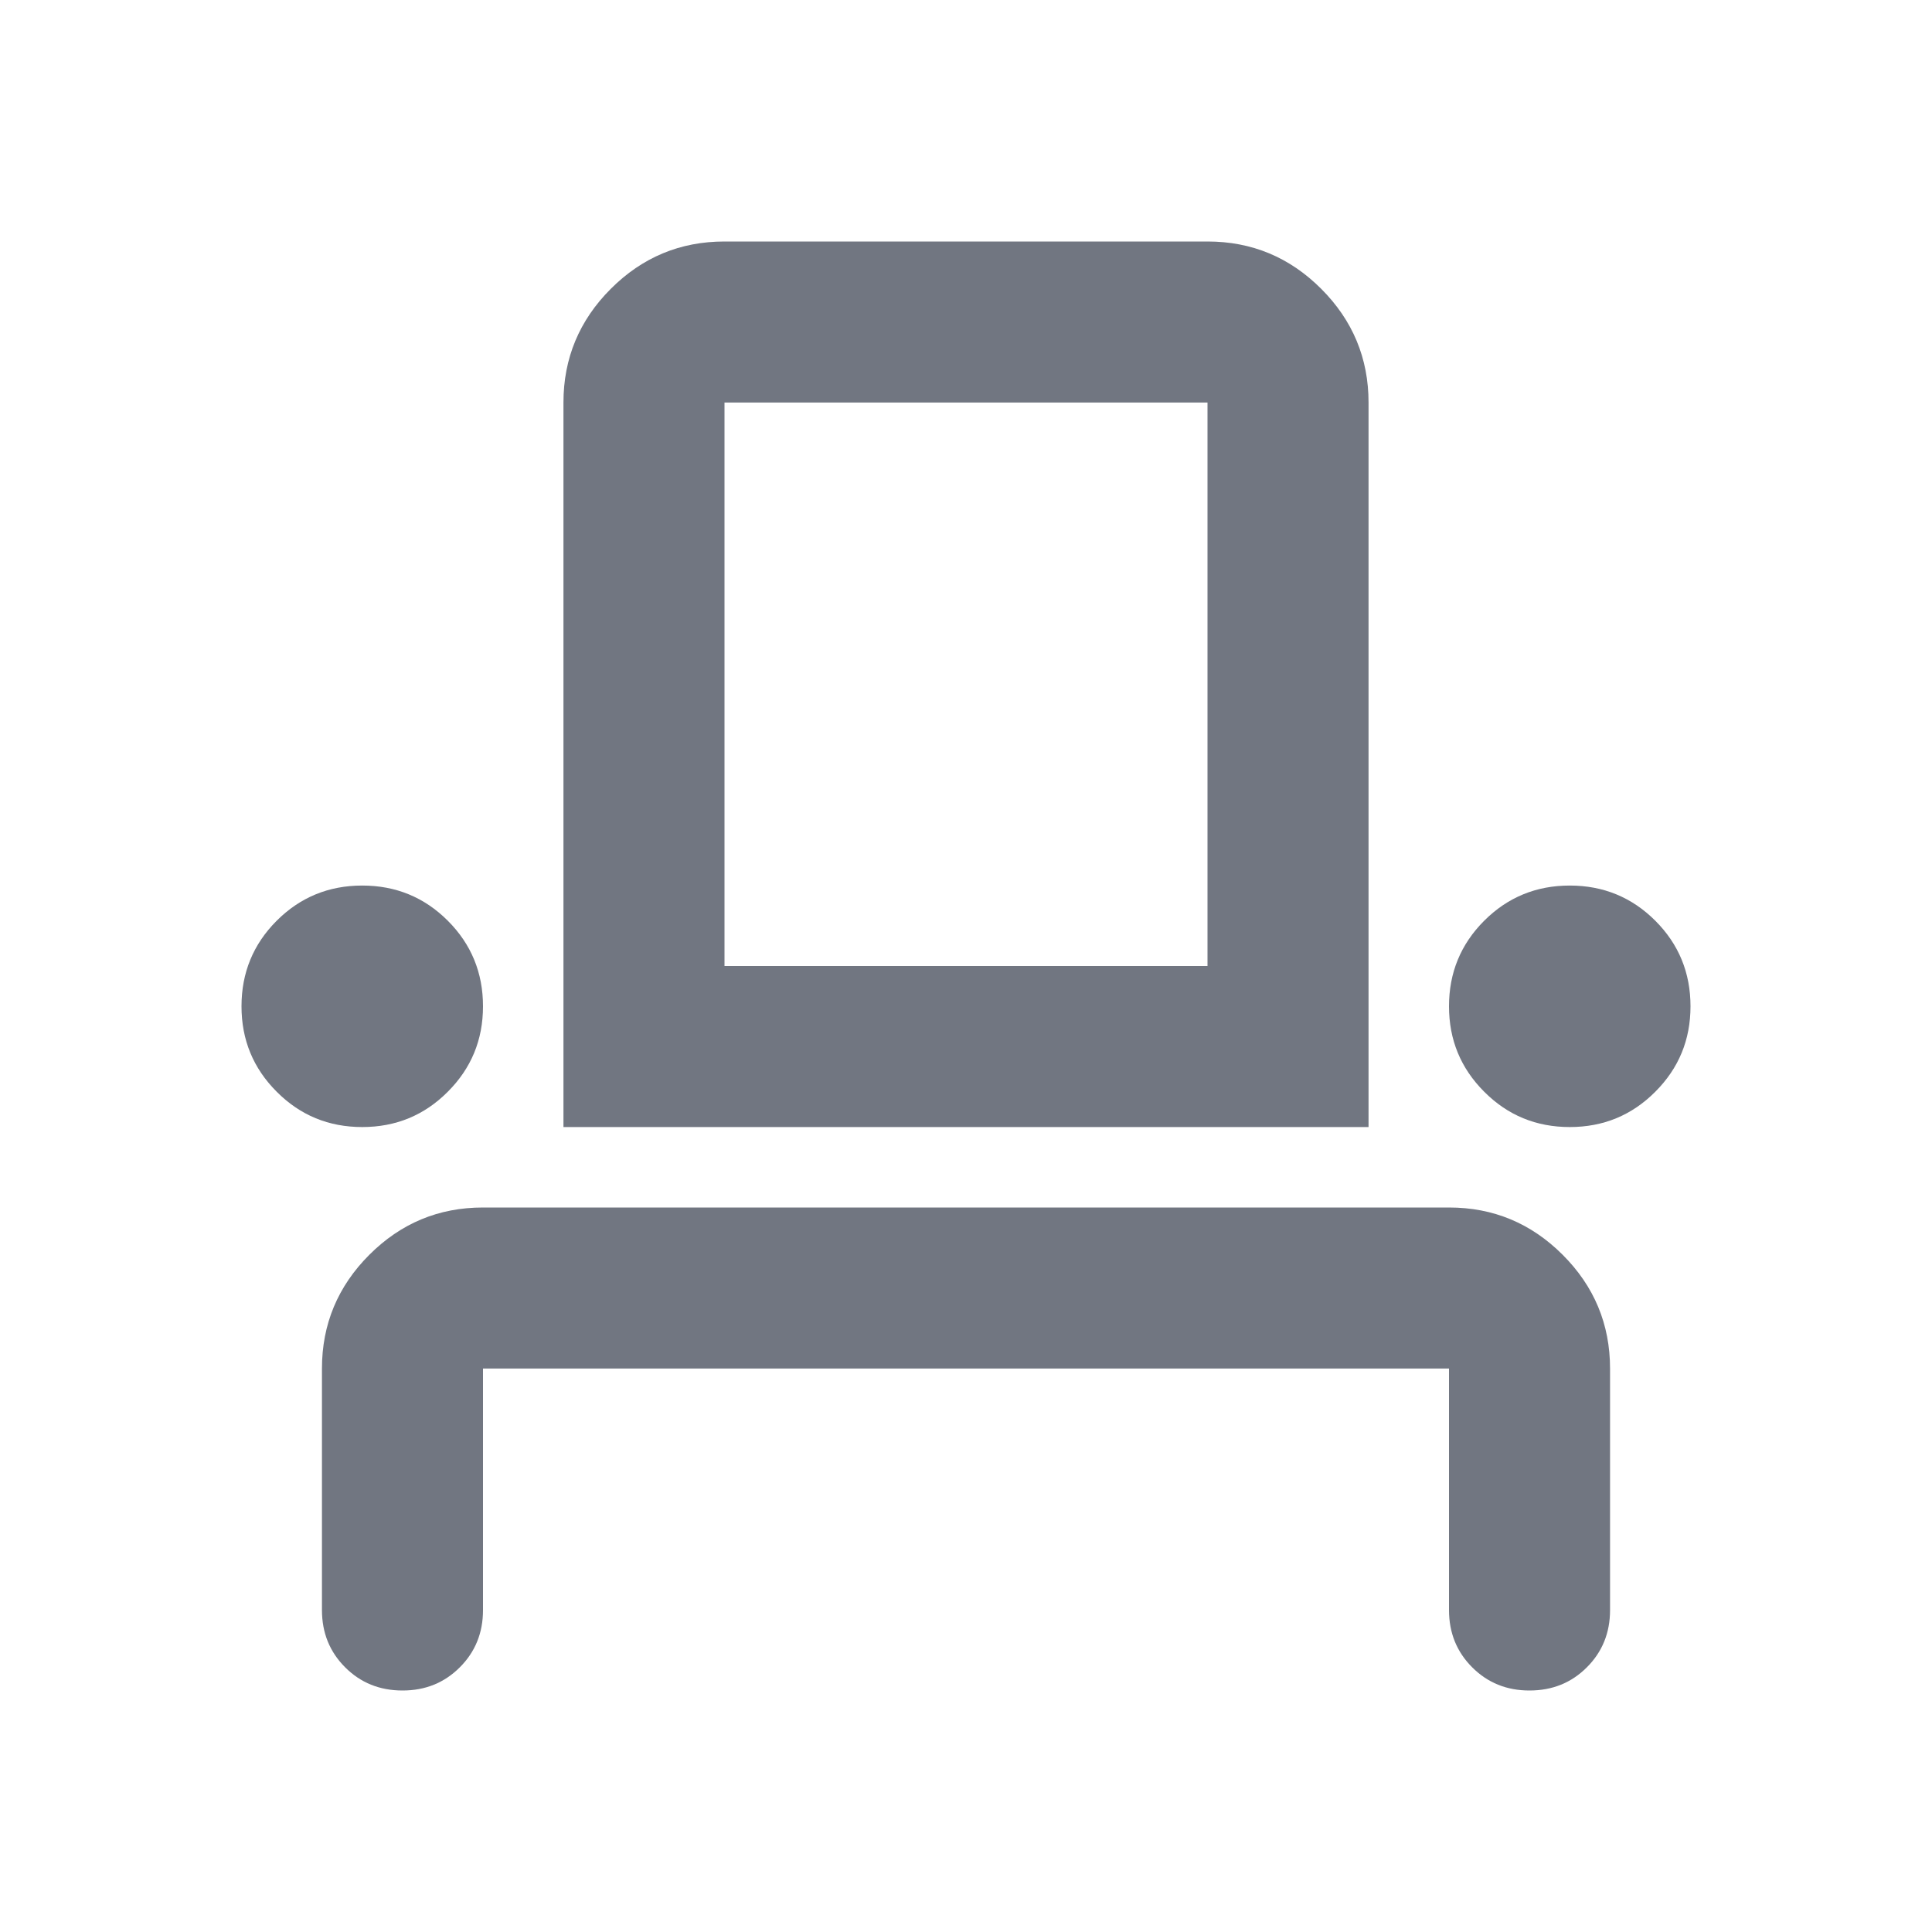 <svg width="14" height="14" viewBox="0 0 14 14" fill="none" xmlns="http://www.w3.org/2000/svg">
<path d="M2.917 12.25C2.751 12.25 2.613 12.194 2.501 12.082C2.389 11.97 2.333 11.832 2.333 11.667V9.917C2.333 9.596 2.448 9.321 2.676 9.093C2.905 8.864 3.179 8.75 3.5 8.75H10.5C10.821 8.75 11.095 8.864 11.324 9.093C11.552 9.321 11.667 9.596 11.667 9.917V11.667C11.667 11.832 11.611 11.97 11.499 12.082C11.387 12.194 11.249 12.25 11.083 12.25C10.918 12.25 10.78 12.194 10.668 12.082C10.556 11.97 10.5 11.832 10.5 11.667V9.917H3.5V11.667C3.5 11.832 3.444 11.97 3.332 12.082C3.22 12.194 3.082 12.25 2.917 12.25ZM2.625 8.167C2.382 8.167 2.175 8.082 2.005 7.911C1.835 7.741 1.75 7.535 1.75 7.292C1.75 7.049 1.835 6.842 2.005 6.672C2.175 6.502 2.382 6.417 2.625 6.417C2.868 6.417 3.075 6.502 3.245 6.672C3.415 6.842 3.5 7.049 3.5 7.292C3.5 7.535 3.415 7.741 3.245 7.911C3.075 8.082 2.868 8.167 2.625 8.167ZM4.083 8.167V2.917C4.083 2.596 4.198 2.321 4.426 2.093C4.655 1.864 4.929 1.75 5.25 1.75H8.75C9.071 1.75 9.345 1.864 9.574 2.093C9.802 2.321 9.917 2.596 9.917 2.917V8.167H4.083ZM11.375 8.167C11.132 8.167 10.925 8.082 10.755 7.911C10.585 7.741 10.5 7.535 10.5 7.292C10.5 7.049 10.585 6.842 10.755 6.672C10.925 6.502 11.132 6.417 11.375 6.417C11.618 6.417 11.825 6.502 11.995 6.672C12.165 6.842 12.25 7.049 12.25 7.292C12.25 7.535 12.165 7.741 11.995 7.911C11.825 8.082 11.618 8.167 11.375 8.167ZM5.25 7H8.75V2.917H5.25V7Z" fill="#717681"/>
</svg>
